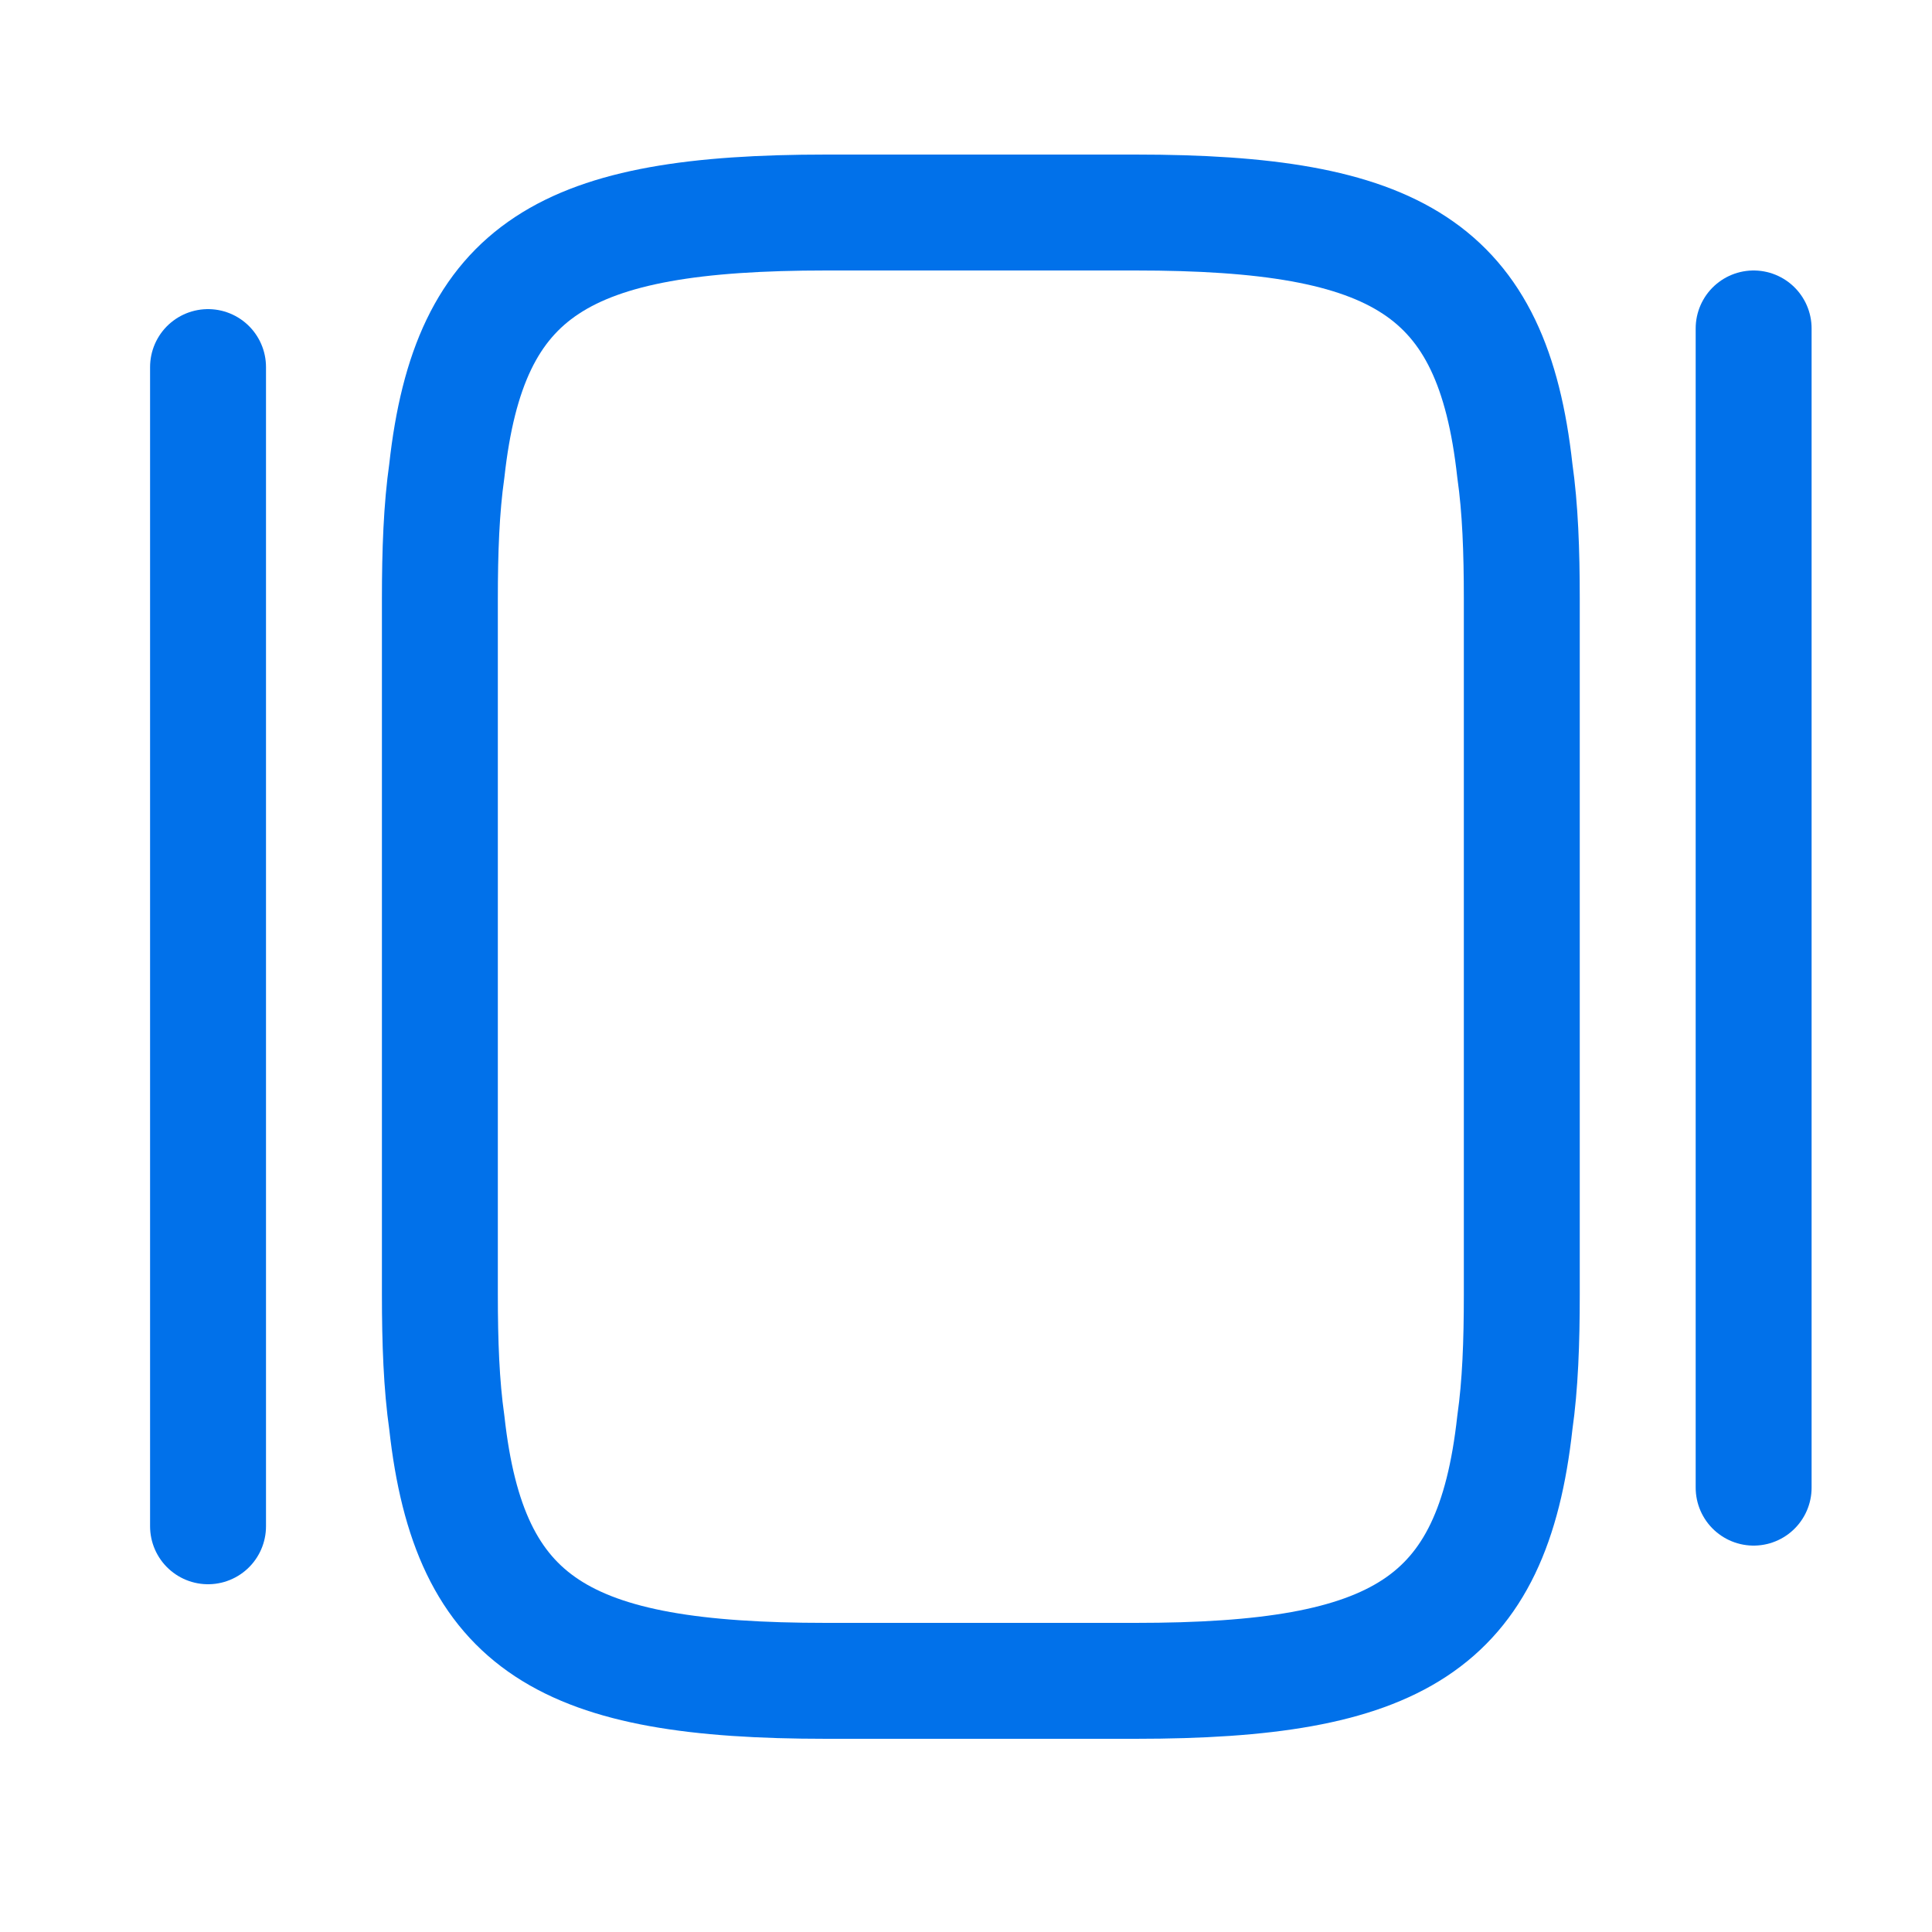 <svg width="25" height="25" viewBox="0 0 25 25" fill="none" xmlns="http://www.w3.org/2000/svg">
<path d="M5.692 16.75V7.75C5.692 7.13 5.712 6.58 5.782 6.09C6.072 3.46 7.312 2.75 10.692 2.75H14.692C18.072 2.75 19.312 3.46 19.602 6.09C19.672 6.58 19.692 7.13 19.692 7.75V16.75C19.692 17.37 19.672 17.92 19.602 18.41C19.312 21.04 18.072 21.75 14.692 21.75H10.692C7.312 21.75 6.072 21.04 5.782 18.41C5.712 17.92 5.692 17.37 5.692 16.75Z" stroke="#0171EA" stroke-width="1.5" stroke-linecap="round" stroke-linejoin="round"/>
<path d="M2.692 19.75V4.75" stroke="#0171EA" stroke-width="1.5" stroke-linecap="round" stroke-linejoin="round"/>
<path d="M22.692 19.25V4.25" stroke="#0171EA" stroke-width="1.5" stroke-linecap="round" stroke-linejoin="round"/>
</svg>
